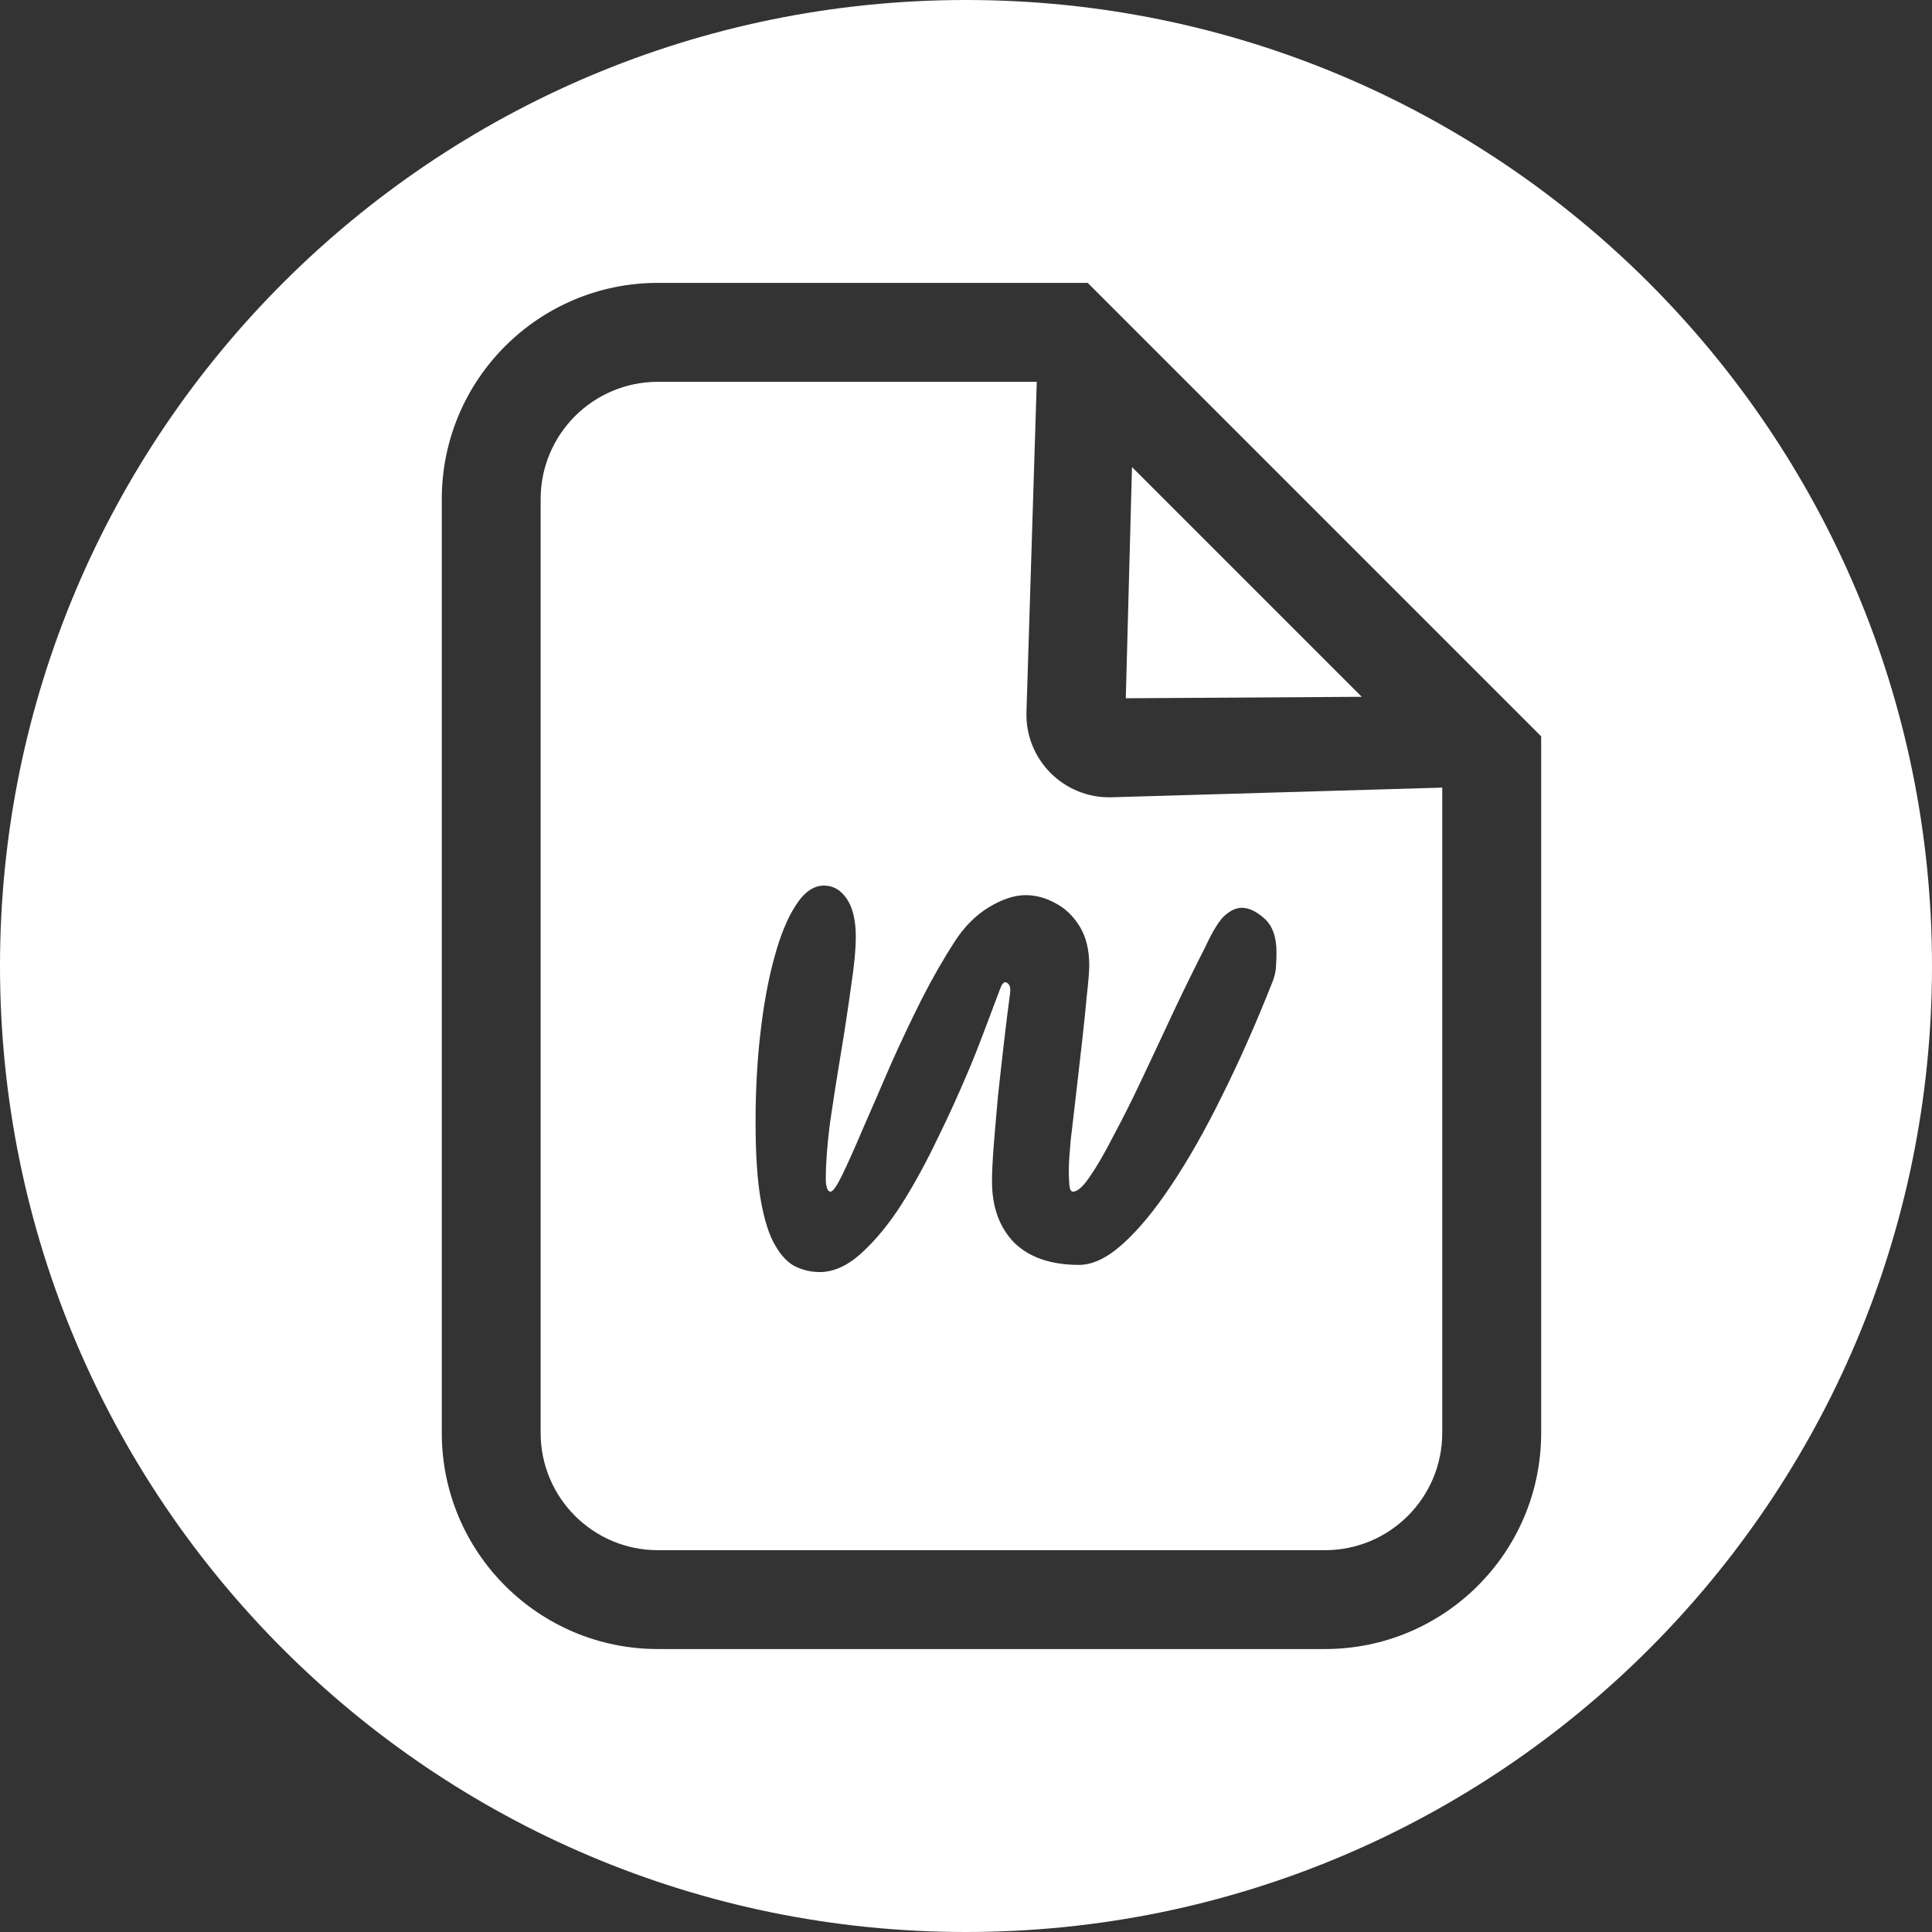 <svg width="24" height="24" viewBox="0 0 24 24" fill="none" xmlns="http://www.w3.org/2000/svg">
<rect x="0" y="0" width="24" height="24" fill="#333333" stroke="none"/>
<path fill-rule="evenodd" clip-rule="evenodd" d="M12 24C18.627 24 24 18.627 24 12C24 5.373 18.627 0 12 0C5.373 0 0 5.373 0 12C0 18.627 5.373 24 12 24ZM13.809 9.904L17.916 9.784V17.8C17.916 18.605 17.264 19.257 16.459 19.257H8.173C7.368 19.257 6.716 18.605 6.716 17.8V6.2C6.716 5.395 7.368 4.743 8.173 4.743H12.879L12.751 8.845C12.733 9.437 13.217 9.921 13.809 9.904ZM13.985 8.674L14.062 5.802L16.916 8.656L13.985 8.674ZM19.145 9.147L13.512 3.514H8.173C6.69 3.514 5.488 4.717 5.488 6.2V17.8C5.488 19.283 6.69 20.485 8.173 20.485H16.459C17.942 20.485 19.145 19.283 19.145 17.8V9.147ZM9.885 15.735C9.98 15.78 10.079 15.802 10.183 15.802C10.357 15.802 10.531 15.723 10.705 15.563C10.879 15.404 11.046 15.201 11.205 14.952C11.364 14.699 11.51 14.43 11.645 14.147C11.784 13.864 11.905 13.598 12.01 13.349C12.075 13.2 12.144 13.026 12.219 12.827C12.293 12.629 12.363 12.445 12.427 12.276C12.452 12.211 12.48 12.189 12.509 12.209C12.544 12.228 12.557 12.273 12.547 12.343C12.522 12.527 12.497 12.728 12.472 12.947C12.447 13.165 12.422 13.386 12.398 13.61C12.378 13.829 12.36 14.033 12.345 14.222C12.331 14.405 12.323 14.557 12.323 14.676C12.323 14.994 12.415 15.248 12.599 15.437C12.788 15.621 13.056 15.713 13.404 15.713C13.573 15.713 13.755 15.626 13.948 15.452C14.142 15.278 14.344 15.034 14.552 14.721C14.761 14.408 14.97 14.04 15.178 13.618C15.392 13.19 15.598 12.725 15.797 12.223C15.827 12.154 15.845 12.087 15.85 12.022C15.854 11.957 15.857 11.893 15.857 11.828C15.857 11.639 15.807 11.5 15.708 11.411C15.608 11.321 15.514 11.277 15.425 11.277C15.36 11.277 15.293 11.306 15.223 11.366C15.154 11.421 15.069 11.555 14.97 11.769C14.841 12.022 14.709 12.29 14.575 12.574C14.445 12.852 14.319 13.123 14.194 13.386C14.07 13.65 13.951 13.888 13.836 14.102C13.727 14.316 13.628 14.487 13.538 14.617C13.454 14.741 13.384 14.803 13.329 14.803C13.305 14.803 13.29 14.778 13.285 14.728C13.28 14.674 13.277 14.619 13.277 14.564V14.527C13.277 14.457 13.285 14.338 13.3 14.169C13.32 14 13.342 13.809 13.367 13.595C13.392 13.377 13.416 13.16 13.441 12.947C13.466 12.728 13.486 12.534 13.501 12.365C13.521 12.191 13.531 12.067 13.531 11.992C13.531 11.798 13.491 11.637 13.412 11.508C13.332 11.378 13.23 11.281 13.106 11.217C12.987 11.152 12.865 11.12 12.741 11.12C12.601 11.12 12.45 11.17 12.286 11.269C12.122 11.368 11.98 11.51 11.861 11.694C11.722 11.908 11.582 12.151 11.443 12.425C11.309 12.693 11.18 12.966 11.056 13.245C10.936 13.523 10.825 13.782 10.72 14.02C10.621 14.254 10.536 14.443 10.467 14.587C10.397 14.731 10.347 14.803 10.318 14.803C10.298 14.803 10.283 14.788 10.273 14.758C10.263 14.723 10.258 14.689 10.258 14.654C10.258 14.46 10.275 14.226 10.31 13.953C10.35 13.675 10.395 13.389 10.444 13.096C10.494 12.797 10.536 12.519 10.571 12.261C10.611 12.002 10.631 11.793 10.631 11.634C10.631 11.431 10.593 11.274 10.519 11.165C10.444 11.055 10.35 11.001 10.236 11.001C10.106 11.001 9.989 11.083 9.885 11.247C9.781 11.406 9.691 11.624 9.617 11.903C9.542 12.176 9.485 12.489 9.445 12.842C9.405 13.19 9.386 13.555 9.386 13.938C9.386 14.346 9.408 14.674 9.453 14.922C9.497 15.166 9.557 15.35 9.632 15.474C9.706 15.603 9.791 15.69 9.885 15.735Z" fill="white"/>
</svg>

